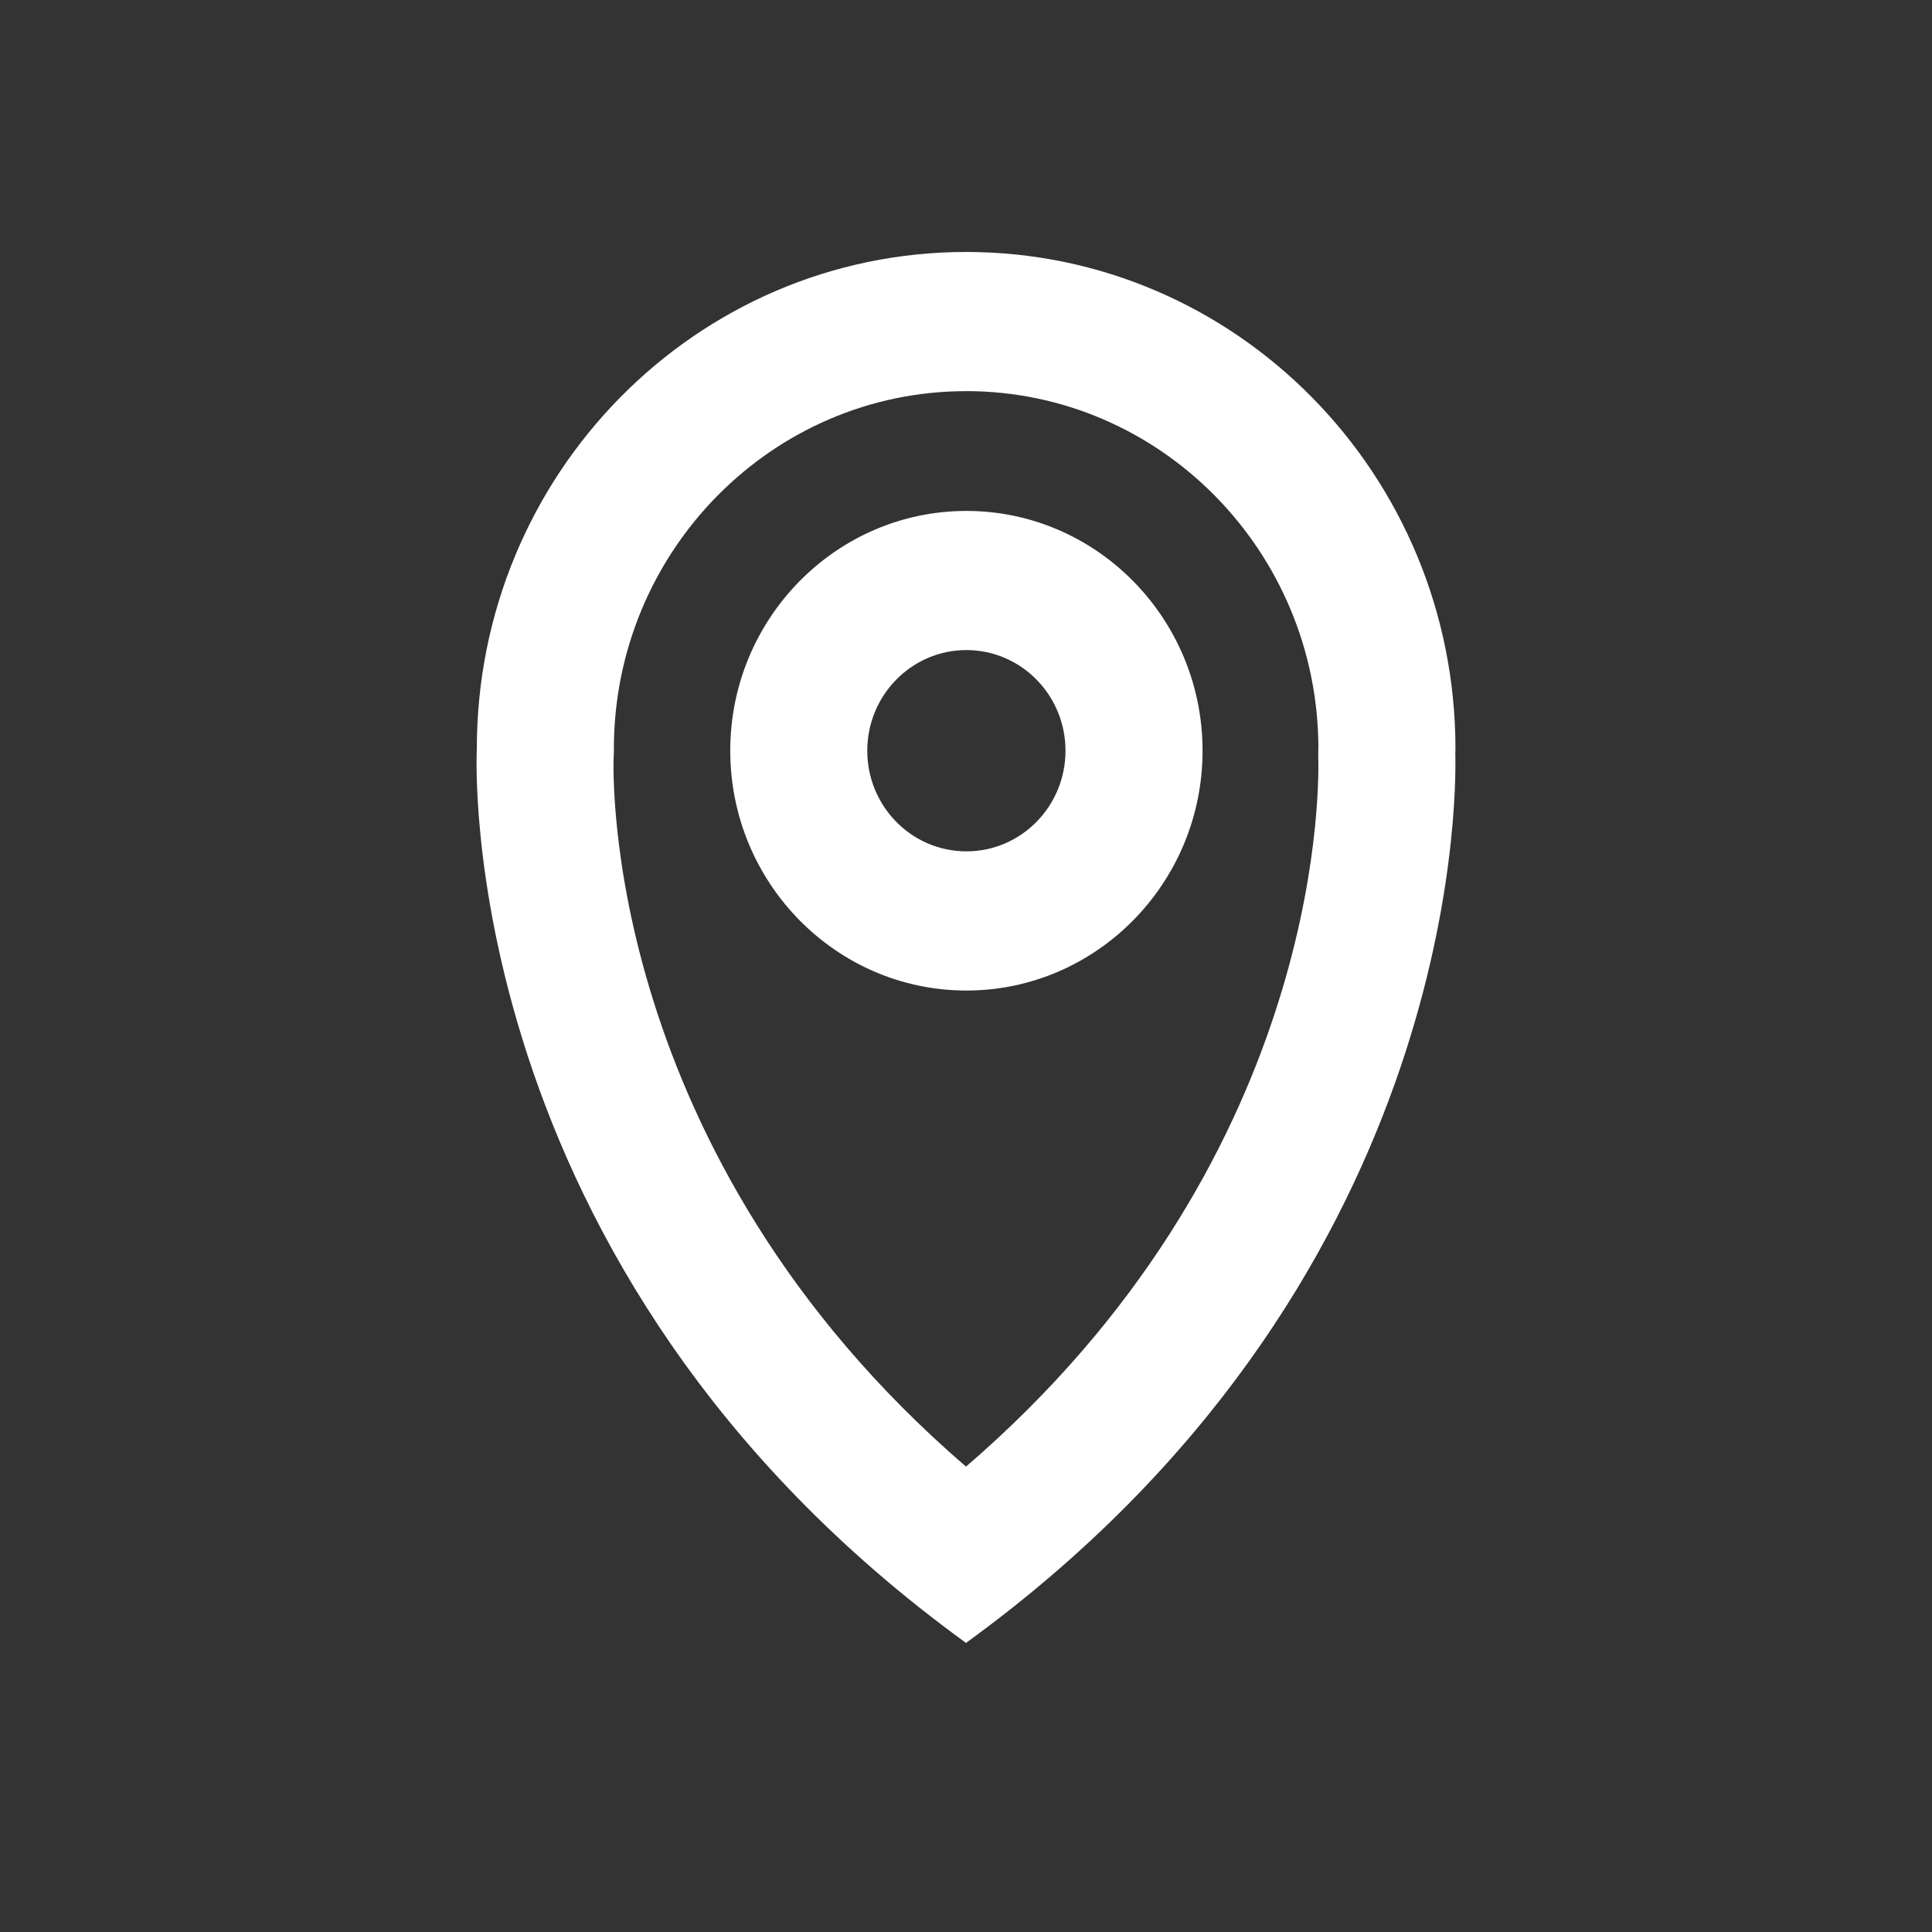 <svg width="50" height="50" viewBox="0 0 50 50" fill="none" xmlns="http://www.w3.org/2000/svg">
<rect x="0" y="0" width="50" height="50" fill="#333333" stroke="none"/>
<path d="M25.004 10.122C30.018 10.122 34.101 14.254 34.12 19.341C34.118 19.379 34.117 19.416 34.117 19.454L34.116 19.523L34.117 19.591C34.146 20.707 34.097 30.124 25 37.956C15.582 29.842 15.865 19.996 15.882 19.575L15.887 19.477V19.379C15.887 14.274 19.976 10.123 25.003 10.123L25.004 10.122ZM25.01 25.635C28.38 25.635 31.122 22.851 31.122 19.429C31.122 16.007 28.38 13.223 25.01 13.223C21.64 13.223 18.899 16.007 18.899 19.429C18.899 22.851 21.64 25.635 25.01 25.635ZM25.003 6.521C18.009 6.521 12.34 12.278 12.34 19.38C12.34 19.38 11.619 32.803 24.993 42.513L24.997 42.521C24.998 42.52 24.999 42.519 25 42.519C25.001 42.519 25.003 42.52 25.004 42.521L25.007 42.513C37.665 33.322 37.697 20.812 37.663 19.5C37.664 19.46 37.667 19.421 37.667 19.38C37.667 12.278 31.997 6.521 25.004 6.521L25.003 6.521ZM25.01 22.033C23.594 22.033 22.445 20.867 22.445 19.429C22.445 17.991 23.594 16.824 25.01 16.824C26.427 16.824 27.575 17.991 27.575 19.429C27.575 20.867 26.427 22.033 25.01 22.033Z" fill="white"/>
</svg>

